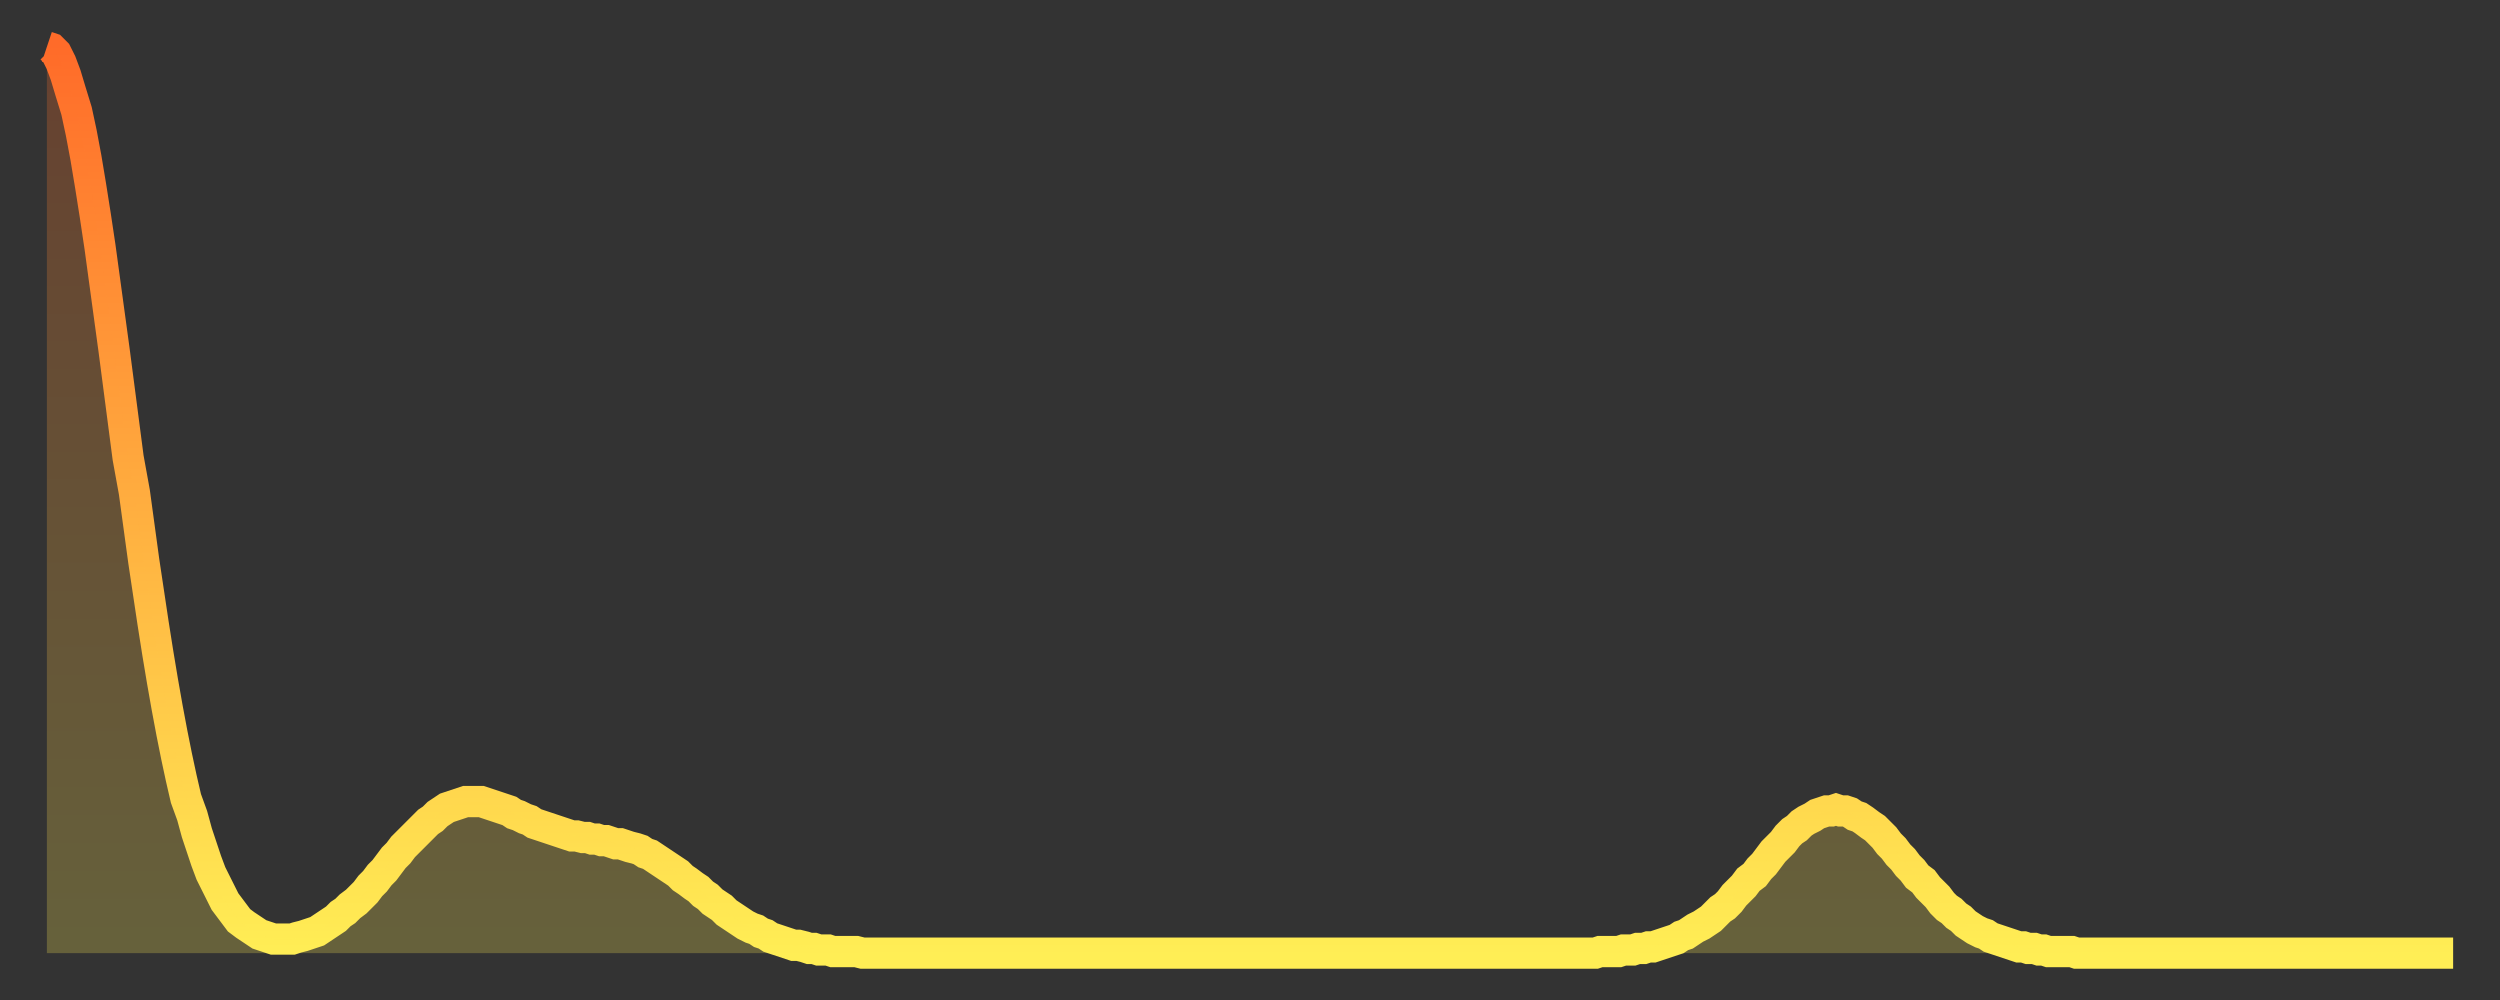 <?xml version="1.0" encoding="utf-8" ?>
<svg baseProfile="full" height="64" version="1.1" width="160" xmlns="http://www.w3.org/2000/svg" xmlns:ev="http://www.w3.org/2001/xml-events" xmlns:xlink="http://www.w3.org/1999/xlink"><rect width="100%" height="100%" fill="#333333" stroke="none"/><defs><linearGradient id="id249534" x1="0" x2="0" y1="0" y2="1"><stop offset="0%" stop-color="#ff6b29" /><stop offset="50%" stop-color="#ffad3f" /><stop offset="100%" stop-color="#ffee55" /></linearGradient></defs><g transform="translate(3,3)"><g><path d="M 0.0 0.0 L 0.3 0.1 0.6 0.4 0.9 1.0 1.2 1.8 1.5 2.8 1.9 4.1 2.2 5.5 2.5 7.1 2.8 8.9 3.1 10.8 3.4 12.8 3.7 15.0 4.0 17.2 4.3 19.4 4.6 21.7 4.9 24.0 5.2 26.3 5.6 28.5 5.9 30.7 6.2 32.9 6.5 34.9 6.8 36.9 7.1 38.8 7.4 40.6 7.7 42.3 8.0 43.9 8.3 45.4 8.6 46.8 8.9 48.1 9.3 49.2 9.6 50.3 9.9 51.2 10.2 52.1 10.5 52.9 10.8 53.5 11.1 54.1 11.4 54.7 11.7 55.1 12.0 55.5 12.3 55.9 12.7 56.2 13.0 56.4 13.3 56.6 13.6 56.8 13.9 56.9 14.2 57.0 14.5 57.1 14.8 57.1 15.1 57.1 15.4 57.1 15.7 57.1 16.0 57.0 16.4 56.9 16.7 56.8 17.0 56.7 17.3 56.6 17.6 56.4 17.9 56.2 18.2 56.0 18.5 55.8 18.8 55.5 19.1 55.3 19.4 55.0 19.8 54.7 20.1 54.4 20.4 54.1 20.7 53.7 21.0 53.4 21.3 53.0 21.6 52.7 21.9 52.3 22.2 51.9 22.5 51.6 22.8 51.2 23.1 50.9 23.5 50.5 23.8 50.2 24.1 49.9 24.4 49.6 24.7 49.4 25.0 49.1 25.3 48.9 25.6 48.7 25.9 48.6 26.2 48.5 26.5 48.4 26.8 48.3 27.2 48.3 27.5 48.3 27.8 48.3 28.1 48.4 28.4 48.5 28.7 48.6 29.0 48.7 29.3 48.8 29.6 48.9 29.9 49.1 30.2 49.2 30.6 49.4 30.9 49.5 31.2 49.7 31.5 49.8 31.8 49.9 32.1 50.0 32.4 50.1 32.7 50.2 33.0 50.3 33.3 50.4 33.6 50.5 33.9 50.5 34.3 50.6 34.6 50.6 34.9 50.7 35.2 50.7 35.5 50.8 35.8 50.8 36.1 50.9 36.4 51.0 36.7 51.0 37.0 51.1 37.3 51.2 37.7 51.3 38.0 51.4 38.3 51.6 38.6 51.7 38.9 51.9 39.2 52.1 39.5 52.3 39.8 52.5 40.1 52.7 40.4 52.9 40.7 53.2 41.0 53.4 41.4 53.7 41.7 53.9 42.0 54.2 42.3 54.4 42.6 54.7 42.9 54.9 43.2 55.1 43.5 55.4 43.8 55.6 44.1 55.8 44.4 56.0 44.7 56.2 45.1 56.4 45.4 56.5 45.7 56.7 46.0 56.8 46.3 57.0 46.6 57.1 46.9 57.2 47.2 57.3 47.5 57.4 47.8 57.5 48.1 57.5 48.5 57.6 48.8 57.7 49.1 57.7 49.4 57.8 49.7 57.8 50.0 57.8 50.3 57.9 50.6 57.9 50.9 57.9 51.2 57.9 51.5 57.9 51.8 57.9 52.2 58.0 52.5 58.0 52.8 58.0 53.1 58.0 53.4 58.0 53.7 58.0 54.0 58.0 54.3 58.0 54.6 58.0 54.9 58.0 55.2 58.0 55.6 58.0 55.9 58.0 56.2 58.0 56.5 58.0 56.8 58.0 57.1 58.0 57.4 58.0 57.7 58.0 58.0 58.0 58.3 58.0 58.6 58.0 58.9 58.0 59.3 58.0 59.6 58.0 59.9 58.0 60.2 58.0 60.5 58.0 60.8 58.0 61.1 58.0 61.4 58.0 61.7 58.0 62.0 58.0 62.3 58.0 62.6 58.0 63.0 58.0 63.3 58.0 63.6 58.0 63.9 58.0 64.2 58.0 64.5 58.0 64.8 58.0 65.1 58.0 65.4 58.0 65.7 58.0 66.0 58.0 66.4 58.0 66.7 58.0 67.0 58.0 67.3 58.0 67.6 58.0 67.9 58.0 68.2 58.0 68.5 58.0 68.8 58.0 69.1 58.0 69.4 58.0 69.7 58.0 70.1 58.0 70.4 58.0 70.7 58.0 71.0 58.0 71.3 58.0 71.6 58.0 71.9 58.0 72.2 58.0 72.5 58.0 72.8 58.0 73.1 58.0 73.5 58.0 73.8 58.0 74.1 58.0 74.4 58.0 74.7 58.0 75.0 58.0 75.3 58.0 75.6 58.0 75.9 58.0 76.2 58.0 76.5 58.0 76.8 58.0 77.2 58.0 77.5 58.0 77.8 58.0 78.1 58.0 78.4 58.0 78.7 58.0 79.0 58.0 79.3 58.0 79.6 58.0 79.9 58.0 80.2 58.0 80.5 58.0 80.9 58.0 81.2 58.0 81.5 58.0 81.8 58.0 82.1 58.0 82.4 58.0 82.7 58.0 83.0 58.0 83.3 58.0 83.6 58.0 83.9 58.0 84.3 58.0 84.6 58.0 84.9 58.0 85.2 58.0 85.5 58.0 85.8 58.0 86.1 58.0 86.4 58.0 86.7 58.0 87.0 58.0 87.3 58.0 87.6 58.0 88.0 58.0 88.3 58.0 88.6 58.0 88.9 58.0 89.2 58.0 89.5 58.0 89.8 58.0 90.1 58.0 90.4 58.0 90.7 58.0 91.0 58.0 91.4 58.0 91.7 58.0 92.0 58.0 92.3 58.0 92.6 58.0 92.9 58.0 93.2 58.0 93.5 58.0 93.8 58.0 94.1 58.0 94.4 58.0 94.7 58.0 95.1 58.0 95.4 58.0 95.7 58.0 96.0 58.0 96.3 58.0 96.6 58.0 96.9 58.0 97.2 58.0 97.5 58.0 97.8 58.0 98.1 58.0 98.4 58.0 98.8 58.0 99.1 58.0 99.4 57.9 99.7 57.9 100.0 57.9 100.3 57.9 100.6 57.9 100.9 57.8 101.2 57.8 101.5 57.8 101.8 57.7 102.2 57.7 102.5 57.6 102.8 57.6 103.1 57.5 103.4 57.4 103.7 57.3 104.0 57.2 104.3 57.1 104.6 56.9 104.9 56.8 105.2 56.6 105.5 56.4 105.9 56.2 106.2 56.0 106.5 55.8 106.8 55.5 107.1 55.2 107.4 55.0 107.7 54.7 108.0 54.3 108.3 54.0 108.6 53.7 108.9 53.3 109.3 53.0 109.6 52.6 109.9 52.3 110.2 51.9 110.5 51.5 110.8 51.2 111.1 50.9 111.4 50.5 111.7 50.2 112.0 50.0 112.3 49.7 112.6 49.5 113.0 49.3 113.3 49.1 113.6 49.0 113.9 48.9 114.2 48.9 114.5 48.8 114.8 48.9 115.1 48.9 115.4 49.0 115.7 49.2 116.0 49.3 116.3 49.5 116.7 49.8 117.0 50.0 117.3 50.3 117.6 50.6 117.9 51.0 118.2 51.3 118.5 51.7 118.8 52.0 119.1 52.4 119.4 52.7 119.7 53.1 120.1 53.4 120.4 53.8 120.7 54.1 121.0 54.4 121.3 54.8 121.6 55.1 121.9 55.3 122.2 55.6 122.5 55.8 122.8 56.1 123.1 56.3 123.4 56.5 123.8 56.7 124.1 56.8 124.4 57.0 124.7 57.1 125.0 57.2 125.3 57.3 125.6 57.4 125.9 57.5 126.2 57.6 126.5 57.6 126.8 57.7 127.2 57.7 127.5 57.8 127.8 57.8 128.1 57.9 128.4 57.9 128.7 57.9 129.0 57.9 129.3 57.9 129.6 57.9 129.9 58.0 130.2 58.0 130.5 58.0 130.9 58.0 131.2 58.0 131.5 58.0 131.8 58.0 132.1 58.0 132.4 58.0 132.7 58.0 133.0 58.0 133.3 58.0 133.6 58.0 133.9 58.0 134.2 58.0 134.6 58.0 134.9 58.0 135.2 58.0 135.5 58.0 135.8 58.0 136.1 58.0 136.4 58.0 136.7 58.0 137.0 58.0 137.3 58.0 137.6 58.0 138.0 58.0 138.3 58.0 138.6 58.0 138.9 58.0 139.2 58.0 139.5 58.0 139.8 58.0 140.1 58.0 140.4 58.0 140.7 58.0 141.0 58.0 141.3 58.0 141.7 58.0 142.0 58.0 142.3 58.0 142.6 58.0 142.9 58.0 143.2 58.0 143.5 58.0 143.8 58.0 144.1 58.0 144.4 58.0 144.7 58.0 145.1 58.0 145.4 58.0 145.7 58.0 146.0 58.0 146.3 58.0 146.6 58.0 146.9 58.0 147.2 58.0 147.5 58.0 147.8 58.0 148.1 58.0 148.4 58.0 148.8 58.0 149.1 58.0 149.4 58.0 149.7 58.0 150.0 58.0 150.3 58.0 150.6 58.0 150.9 58.0 151.2 58.0 151.5 58.0 151.8 58.0 152.1 58.0 152.5 58.0 152.8 58.0 153.1 58.0 153.4 58.0 153.7 58.0 154.0 58.0" fill="none" id="graph-curve" opacity="1" stroke="url(#id249534)" stroke-width="2" /><path d="M 0 58 L 0.0 0.0 0.3 0.1 0.6 0.4 0.9 1.0 1.2 1.8 1.5 2.8 1.9 4.1 2.2 5.5 2.5 7.1 2.8 8.9 3.1 10.8 3.4 12.8 3.7 15.0 4.0 17.2 4.3 19.4 4.6 21.7 4.9 24.0 5.2 26.3 5.6 28.5 5.9 30.7 6.2 32.9 6.5 34.9 6.8 36.9 7.1 38.8 7.4 40.6 7.7 42.3 8.0 43.9 8.3 45.4 8.6 46.8 8.9 48.1 9.3 49.2 9.6 50.3 9.9 51.2 10.2 52.1 10.5 52.9 10.8 53.5 11.1 54.1 11.4 54.7 11.7 55.1 12.0 55.5 12.3 55.9 12.7 56.2 13.0 56.4 13.3 56.6 13.6 56.8 13.9 56.9 14.2 57.0 14.5 57.1 14.8 57.1 15.1 57.1 15.4 57.1 15.7 57.1 16.0 57.0 16.4 56.9 16.7 56.8 17.0 56.7 17.3 56.6 17.6 56.4 17.9 56.2 18.2 56.0 18.5 55.8 18.8 55.5 19.1 55.3 19.4 55.0 19.8 54.7 20.1 54.4 20.4 54.1 20.7 53.7 21.0 53.4 21.3 53.0 21.6 52.7 21.9 52.3 22.2 51.9 22.5 51.6 22.8 51.2 23.1 50.9 23.5 50.5 23.8 50.2 24.1 49.9 24.4 49.6 24.7 49.4 25.0 49.1 25.3 48.9 25.6 48.7 25.9 48.6 26.2 48.5 26.5 48.4 26.8 48.3 27.2 48.3 27.5 48.3 27.8 48.3 28.1 48.4 28.4 48.5 28.7 48.6 29.0 48.7 29.3 48.8 29.6 48.9 29.9 49.1 30.2 49.2 30.6 49.4 30.9 49.5 31.2 49.7 31.5 49.8 31.8 49.9 32.1 50.0 32.4 50.1 32.7 50.2 33.0 50.3 33.3 50.4 33.6 50.5 33.9 50.5 34.3 50.6 34.6 50.6 34.9 50.7 35.2 50.7 35.5 50.8 35.8 50.8 36.1 50.9 36.4 51.0 36.7 51.0 37.0 51.1 37.3 51.2 37.7 51.3 38.0 51.4 38.3 51.6 38.6 51.7 38.9 51.9 39.2 52.1 39.5 52.3 39.8 52.5 40.1 52.7 40.4 52.9 40.7 53.2 41.0 53.4 41.4 53.7 41.7 53.9 42.0 54.2 42.3 54.4 42.6 54.7 42.9 54.9 43.2 55.1 43.5 55.4 43.8 55.6 44.1 55.8 44.4 56.0 44.7 56.2 45.1 56.4 45.4 56.5 45.7 56.7 46.0 56.8 46.3 57.0 46.6 57.1 46.9 57.2 47.2 57.3 47.5 57.4 47.8 57.5 48.1 57.5 48.5 57.6 48.8 57.7 49.1 57.7 49.4 57.8 49.7 57.8 50.0 57.8 50.3 57.9 50.6 57.9 50.9 57.9 51.2 57.9 51.5 57.9 51.8 57.9 52.2 58.0 52.5 58.0 52.8 58.0 53.1 58.0 53.4 58.0 53.7 58.0 54.0 58.0 54.3 58.0 54.6 58.0 54.9 58.0 55.2 58.0 55.6 58.0 55.9 58.0 56.2 58.0 56.5 58.0 56.8 58.0 57.1 58.0 57.4 58.0 57.7 58.0 58.0 58.0 58.3 58.0 58.6 58.0 58.9 58.0 59.3 58.0 59.6 58.0 59.9 58.0 60.2 58.0 60.5 58.0 60.8 58.0 61.1 58.0 61.4 58.0 61.7 58.0 62.0 58.0 62.3 58.0 62.6 58.0 63.0 58.0 63.3 58.0 63.6 58.0 63.9 58.0 64.2 58.0 64.5 58.0 64.8 58.0 65.1 58.0 65.4 58.0 65.7 58.0 66.0 58.0 66.4 58.0 66.7 58.0 67.0 58.0 67.3 58.0 67.6 58.0 67.9 58.0 68.2 58.0 68.5 58.0 68.8 58.0 69.1 58.0 69.4 58.0 69.7 58.0 70.1 58.0 70.4 58.0 70.7 58.0 71.0 58.0 71.3 58.0 71.6 58.0 71.9 58.0 72.2 58.0 72.5 58.0 72.8 58.0 73.1 58.0 73.5 58.0 73.8 58.0 74.1 58.0 74.4 58.0 74.7 58.0 75.0 58.0 75.3 58.0 75.6 58.0 75.9 58.0 76.2 58.0 76.5 58.0 76.8 58.0 77.2 58.0 77.5 58.0 77.8 58.0 78.1 58.0 78.4 58.0 78.7 58.0 79.0 58.0 79.3 58.0 79.6 58.0 79.9 58.0 80.2 58.0 80.5 58.0 80.9 58.0 81.2 58.0 81.5 58.0 81.8 58.0 82.1 58.0 82.4 58.0 82.7 58.0 83.0 58.0 83.3 58.0 83.6 58.0 83.9 58.0 84.3 58.0 84.6 58.0 84.9 58.0 85.2 58.0 85.5 58.0 85.8 58.0 86.1 58.0 86.4 58.0 86.7 58.0 87.0 58.0 87.3 58.0 87.6 58.0 88.0 58.0 88.3 58.0 88.6 58.0 88.9 58.0 89.2 58.0 89.5 58.0 89.8 58.0 90.1 58.0 90.4 58.0 90.7 58.0 91.0 58.0 91.4 58.0 91.7 58.0 92.0 58.0 92.3 58.0 92.6 58.0 92.9 58.0 93.2 58.0 93.5 58.0 93.8 58.0 94.1 58.0 94.4 58.0 94.7 58.0 95.1 58.0 95.4 58.0 95.7 58.0 96.0 58.0 96.3 58.0 96.6 58.0 96.9 58.0 97.2 58.0 97.5 58.0 97.8 58.0 98.1 58.0 98.4 58.0 98.8 58.0 99.1 58.0 99.4 57.9 99.7 57.9 100.0 57.9 100.3 57.9 100.6 57.9 100.9 57.8 101.2 57.8 101.5 57.8 101.8 57.7 102.2 57.7 102.5 57.6 102.8 57.6 103.1 57.5 103.4 57.4 103.7 57.3 104.0 57.2 104.3 57.1 104.6 56.9 104.9 56.8 105.2 56.6 105.5 56.4 105.9 56.2 106.2 56.0 106.5 55.8 106.8 55.5 107.1 55.2 107.4 55.0 107.7 54.7 108.0 54.3 108.3 54.0 108.6 53.7 108.9 53.3 109.3 53.0 109.6 52.6 109.9 52.3 110.2 51.9 110.5 51.5 110.8 51.2 111.1 50.9 111.4 50.5 111.7 50.2 112.0 50.0 112.3 49.7 112.6 49.5 113.0 49.3 113.3 49.1 113.6 49.0 113.9 48.9 114.2 48.9 114.5 48.8 114.8 48.9 115.1 48.9 115.4 49.0 115.7 49.2 116.0 49.3 116.3 49.5 116.7 49.8 117.0 50.0 117.3 50.3 117.6 50.6 117.9 51.0 118.2 51.3 118.5 51.7 118.8 52.0 119.1 52.4 119.4 52.7 119.7 53.1 120.1 53.4 120.4 53.8 120.7 54.1 121.0 54.4 121.3 54.8 121.6 55.1 121.9 55.3 122.2 55.6 122.5 55.8 122.8 56.1 123.1 56.3 123.4 56.5 123.8 56.7 124.1 56.8 124.4 57.0 124.7 57.1 125.0 57.2 125.3 57.3 125.6 57.4 125.9 57.5 126.2 57.6 126.5 57.6 126.8 57.7 127.2 57.7 127.5 57.8 127.8 57.8 128.1 57.9 128.4 57.9 128.7 57.9 129.0 57.9 129.3 57.9 129.6 57.9 129.9 58.0 130.2 58.0 130.5 58.0 130.9 58.0 131.2 58.0 131.5 58.0 131.8 58.0 132.1 58.0 132.4 58.0 132.7 58.0 133.0 58.0 133.3 58.0 133.6 58.0 133.9 58.0 134.2 58.0 134.6 58.0 134.9 58.0 135.2 58.0 135.5 58.0 135.8 58.0 136.1 58.0 136.4 58.0 136.7 58.0 137.0 58.0 137.3 58.0 137.6 58.0 138.0 58.0 138.3 58.0 138.6 58.0 138.9 58.0 139.2 58.0 139.5 58.0 139.8 58.0 140.1 58.0 140.4 58.0 140.7 58.0 141.0 58.0 141.3 58.0 141.7 58.0 142.0 58.0 142.3 58.0 142.6 58.0 142.9 58.0 143.2 58.0 143.5 58.0 143.8 58.0 144.1 58.0 144.4 58.0 144.7 58.0 145.1 58.0 145.4 58.0 145.7 58.0 146.0 58.0 146.3 58.0 146.6 58.0 146.9 58.0 147.2 58.0 147.5 58.0 147.8 58.0 148.1 58.0 148.4 58.0 148.8 58.0 149.1 58.0 149.4 58.0 149.7 58.0 150.0 58.0 150.3 58.0 150.6 58.0 150.9 58.0 151.2 58.0 151.5 58.0 151.8 58.0 152.1 58.0 152.5 58.0 152.8 58.0 153.1 58.0 153.4 58.0 153.7 58.0 154.0 58.0 154 58" fill="url(#id249534)" fill-opacity=".25" id="graph-shadow" /></g></g></svg>